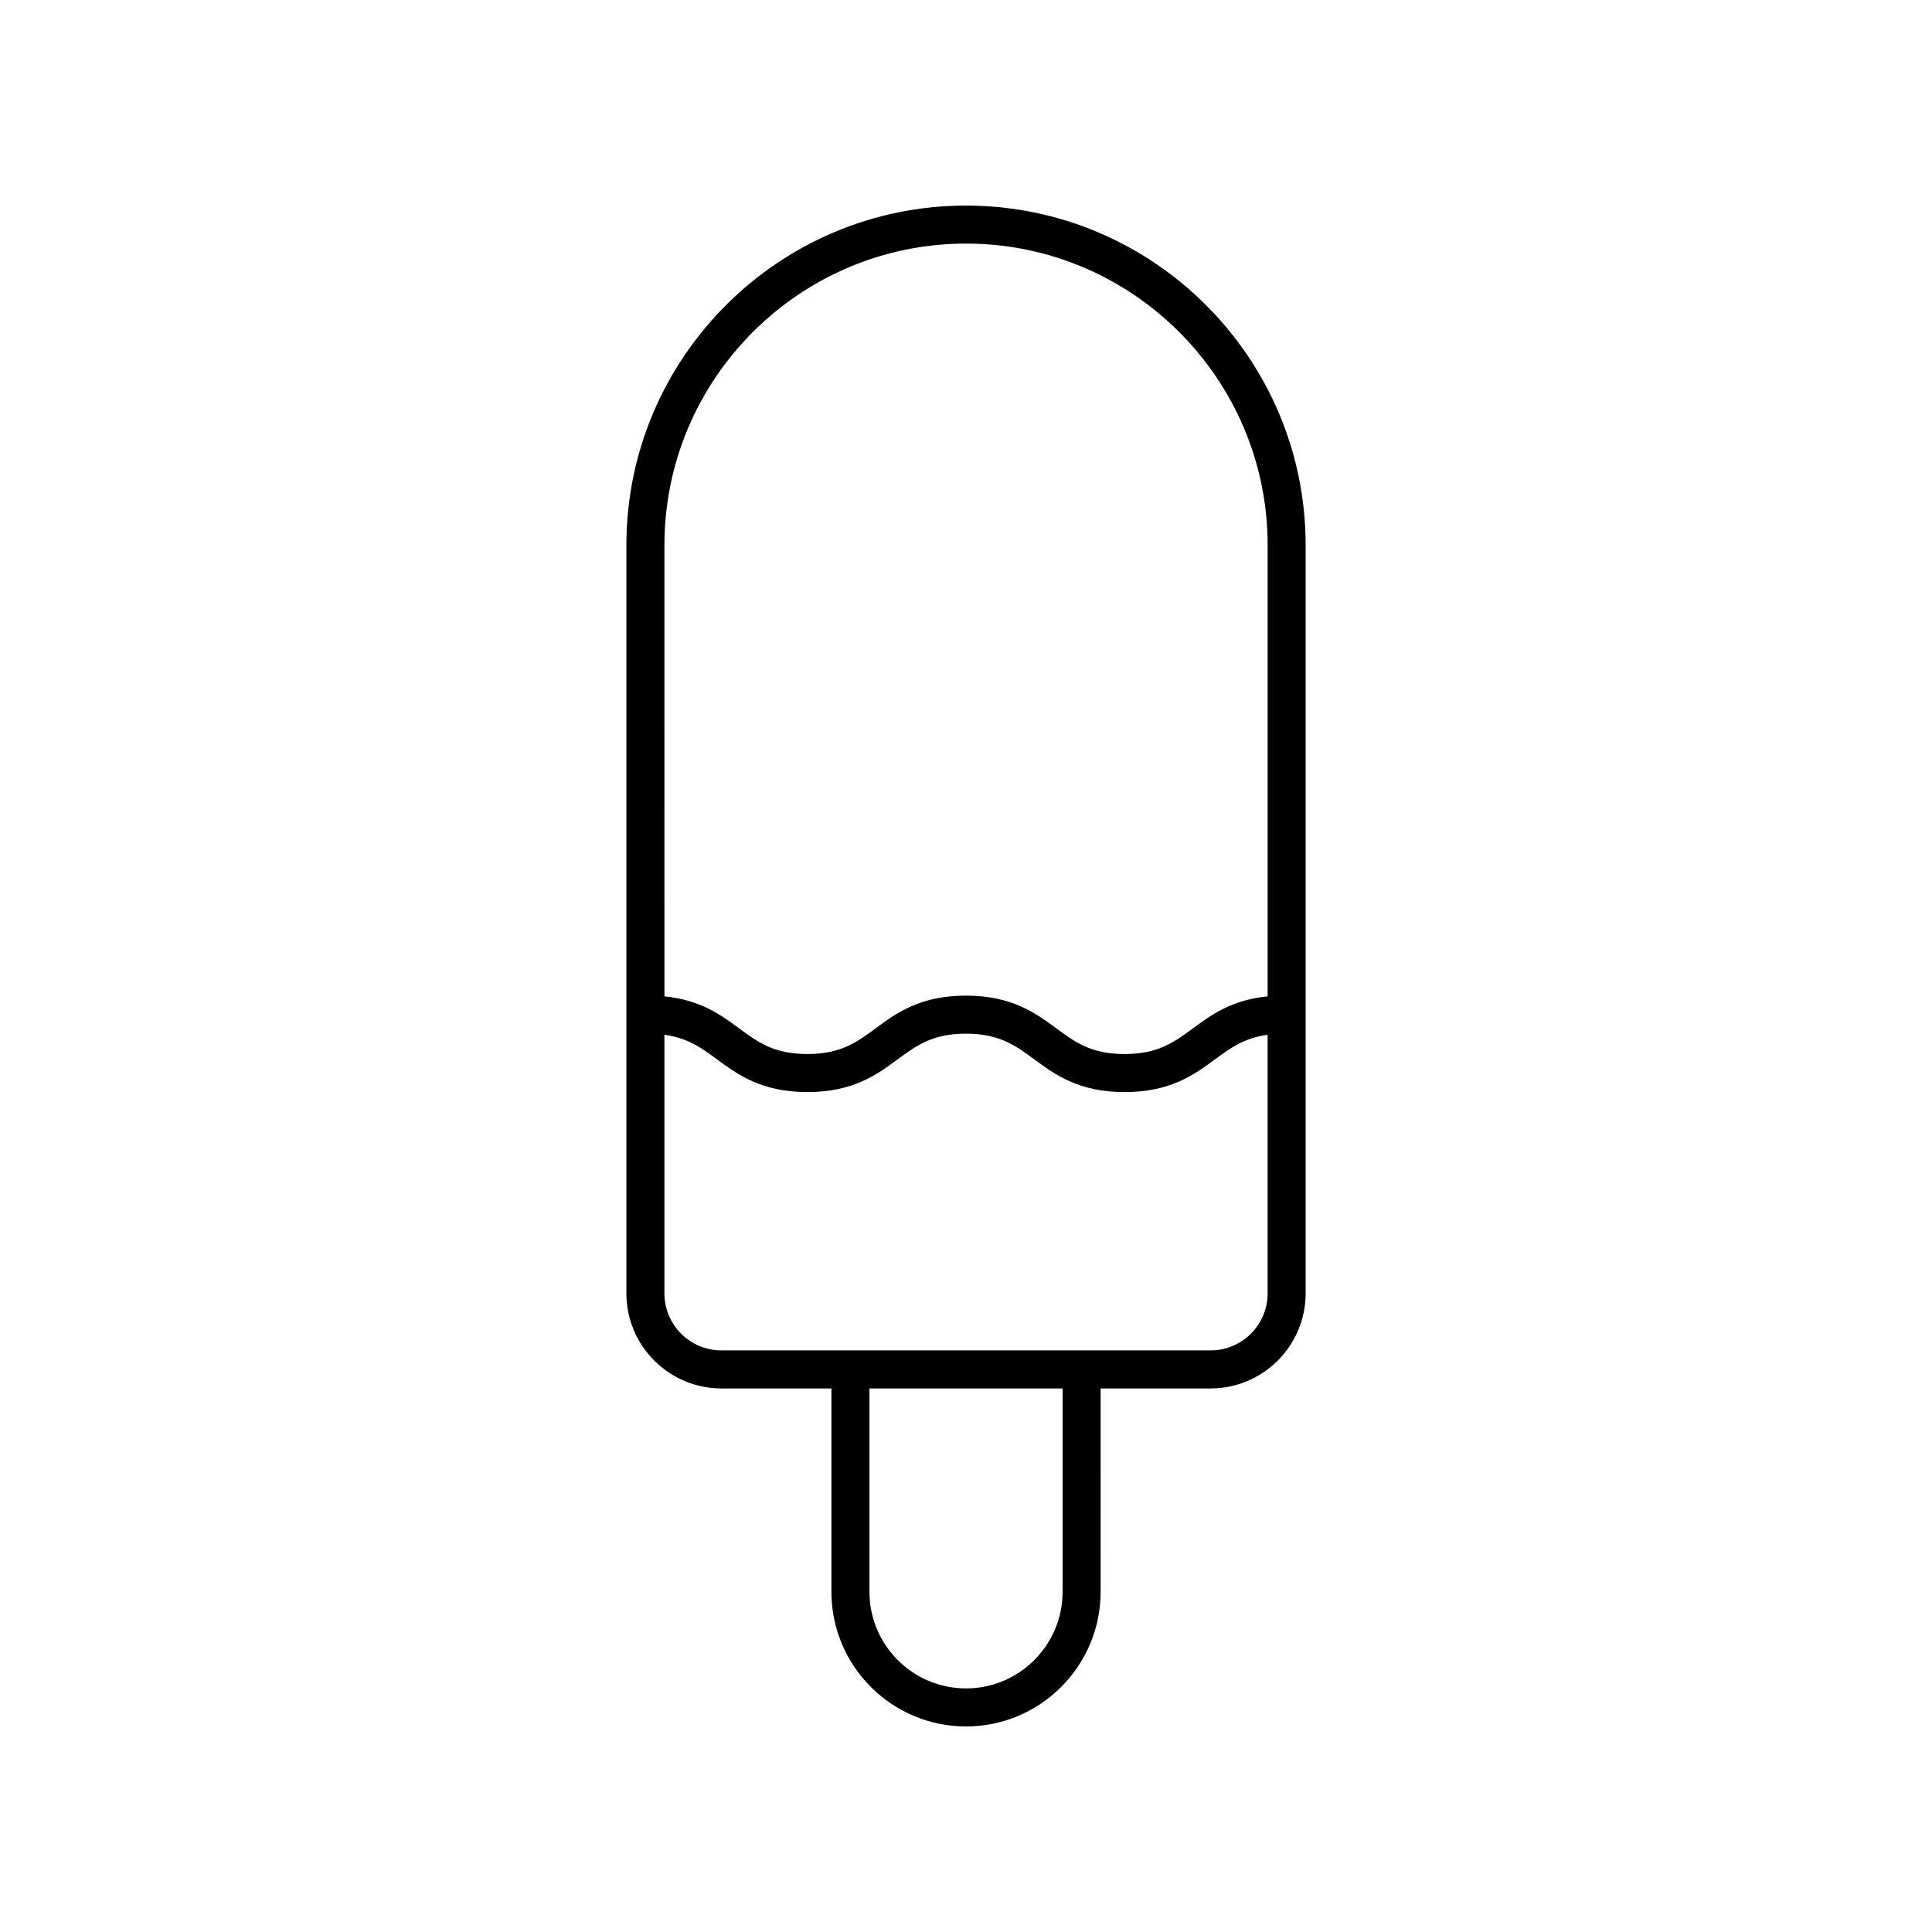 <?xml version="1.0" encoding="UTF-8"?>
<!-- The Best Svg Icon site in the world: iconSvg.co, Visit us! https://iconsvg.co -->
<svg fill="#000000" width="800px" height="800px" version="1.1" viewBox="144 144 512 512" xmlns="http://www.w3.org/2000/svg">
 <path d="m310 486.76c0 13.891 11.301 25.191 25.191 25.191h29.145v53.902c-0.004 19.672 16 35.672 35.668 35.672s35.672-16 35.672-35.672l-0.004-53.902h29.145c13.891 0 25.191-11.301 25.191-25.191v-198.28c0-49.629-40.379-90-90.004-90-49.629 0-90.004 40.375-90.004 90zm115.6 79.094c0 14.109-11.48 25.594-25.594 25.594s-25.594-11.484-25.594-25.594v-53.902h51.188zm39.219-63.98h-129.63c-8.336 0-15.113-6.781-15.113-15.113v-68.535c6.144 0.828 9.801 3.465 13.875 6.465 5.551 4.082 11.84 8.719 24.004 8.719 12.164 0 18.453-4.633 24.004-8.723 4.922-3.625 9.172-6.754 18.023-6.754 8.859 0 13.113 3.133 18.039 6.762 5.551 4.082 11.844 8.719 24.012 8.719 12.168 0 18.461-4.633 24.012-8.719 4.078-3 7.734-5.637 13.887-6.465v68.535c0 8.332-6.777 15.109-15.113 15.109zm-64.812-293.32c44.074 0 79.93 35.852 79.93 79.926v119.57c-9.516 0.918-14.977 4.926-19.859 8.52-4.926 3.625-9.18 6.762-18.039 6.762s-13.113-3.133-18.039-6.762c-5.551-4.082-11.844-8.719-24.012-8.719-12.16 0-18.449 4.633-24 8.719-4.922 3.625-9.172 6.762-18.023 6.762-8.855 0-13.105-3.133-18.031-6.762-4.879-3.59-10.336-7.598-19.852-8.52l-0.004-119.57c0-44.074 35.855-79.926 79.93-79.926z"/>
</svg>